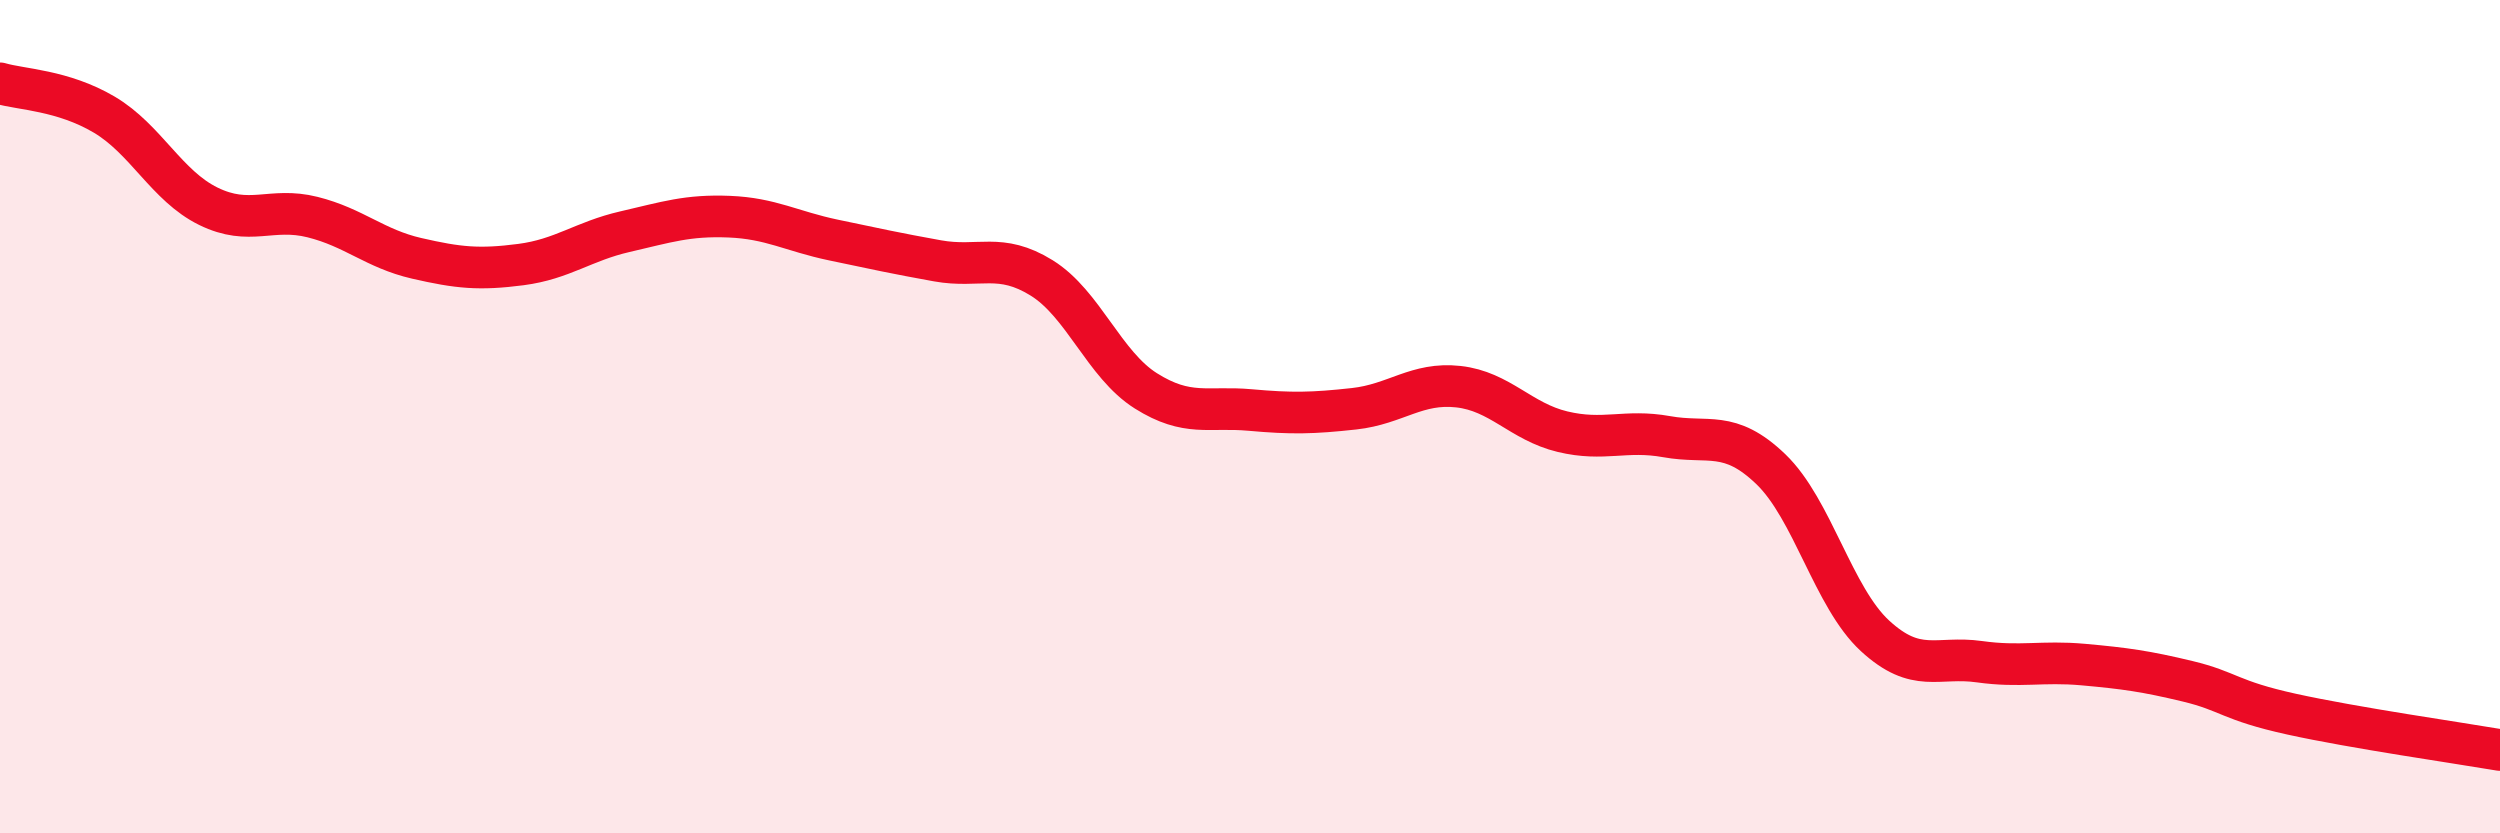 
    <svg width="60" height="20" viewBox="0 0 60 20" xmlns="http://www.w3.org/2000/svg">
      <path
        d="M 0,2 C 0.5,2.15 1.5,2.16 2.5,2.75 C 3.5,3.34 4,4.46 5,4.95 C 6,5.44 6.5,4.96 7.5,5.21 C 8.5,5.46 9,5.97 10,6.2 C 11,6.43 11.5,6.48 12.5,6.35 C 13.5,6.22 14,5.79 15,5.56 C 16,5.33 16.5,5.16 17.5,5.2 C 18.5,5.24 19,5.55 20,5.76 C 21,5.97 21.5,6.08 22.5,6.26 C 23.5,6.44 24,6.05 25,6.67 C 26,7.29 26.5,8.75 27.5,9.38 C 28.5,10.01 29,9.75 30,9.84 C 31,9.93 31.5,9.92 32.5,9.81 C 33.5,9.7 34,9.17 35,9.28 C 36,9.39 36.5,10.12 37.5,10.36 C 38.5,10.6 39,10.3 40,10.48 C 41,10.66 41.5,10.3 42.5,11.26 C 43.5,12.22 44,14.34 45,15.26 C 46,16.18 46.5,15.74 47.5,15.88 C 48.5,16.02 49,15.86 50,15.95 C 51,16.04 51.5,16.11 52.5,16.35 C 53.5,16.59 53.5,16.81 55,17.14 C 56.5,17.47 59,17.83 60,18L60 20L0 20Z"
        fill="#EB0A25"
        opacity="0.1"
        stroke-linecap="round"
        stroke-linejoin="round"
      />
      <path
        d="M 0,2 C 0.5,2.15 1.5,2.16 2.5,2.75 C 3.5,3.34 4,4.46 5,4.95 C 6,5.44 6.5,4.96 7.5,5.21 C 8.5,5.46 9,5.97 10,6.2 C 11,6.43 11.5,6.48 12.5,6.35 C 13.5,6.22 14,5.79 15,5.56 C 16,5.33 16.5,5.16 17.5,5.2 C 18.5,5.24 19,5.55 20,5.76 C 21,5.97 21.5,6.08 22.5,6.26 C 23.5,6.44 24,6.05 25,6.67 C 26,7.29 26.5,8.75 27.5,9.38 C 28.5,10.01 29,9.75 30,9.84 C 31,9.93 31.5,9.92 32.5,9.81 C 33.5,9.7 34,9.17 35,9.28 C 36,9.39 36.5,10.12 37.5,10.36 C 38.5,10.6 39,10.3 40,10.48 C 41,10.66 41.5,10.3 42.5,11.26 C 43.5,12.22 44,14.34 45,15.26 C 46,16.18 46.5,15.74 47.5,15.88 C 48.5,16.02 49,15.86 50,15.95 C 51,16.04 51.5,16.11 52.5,16.35 C 53.5,16.59 53.5,16.81 55,17.14 C 56.5,17.47 59,17.83 60,18"
        stroke="#EB0A25"
        stroke-width="1"
        fill="none"
        stroke-linecap="round"
        stroke-linejoin="round"
      />
    </svg>
  
